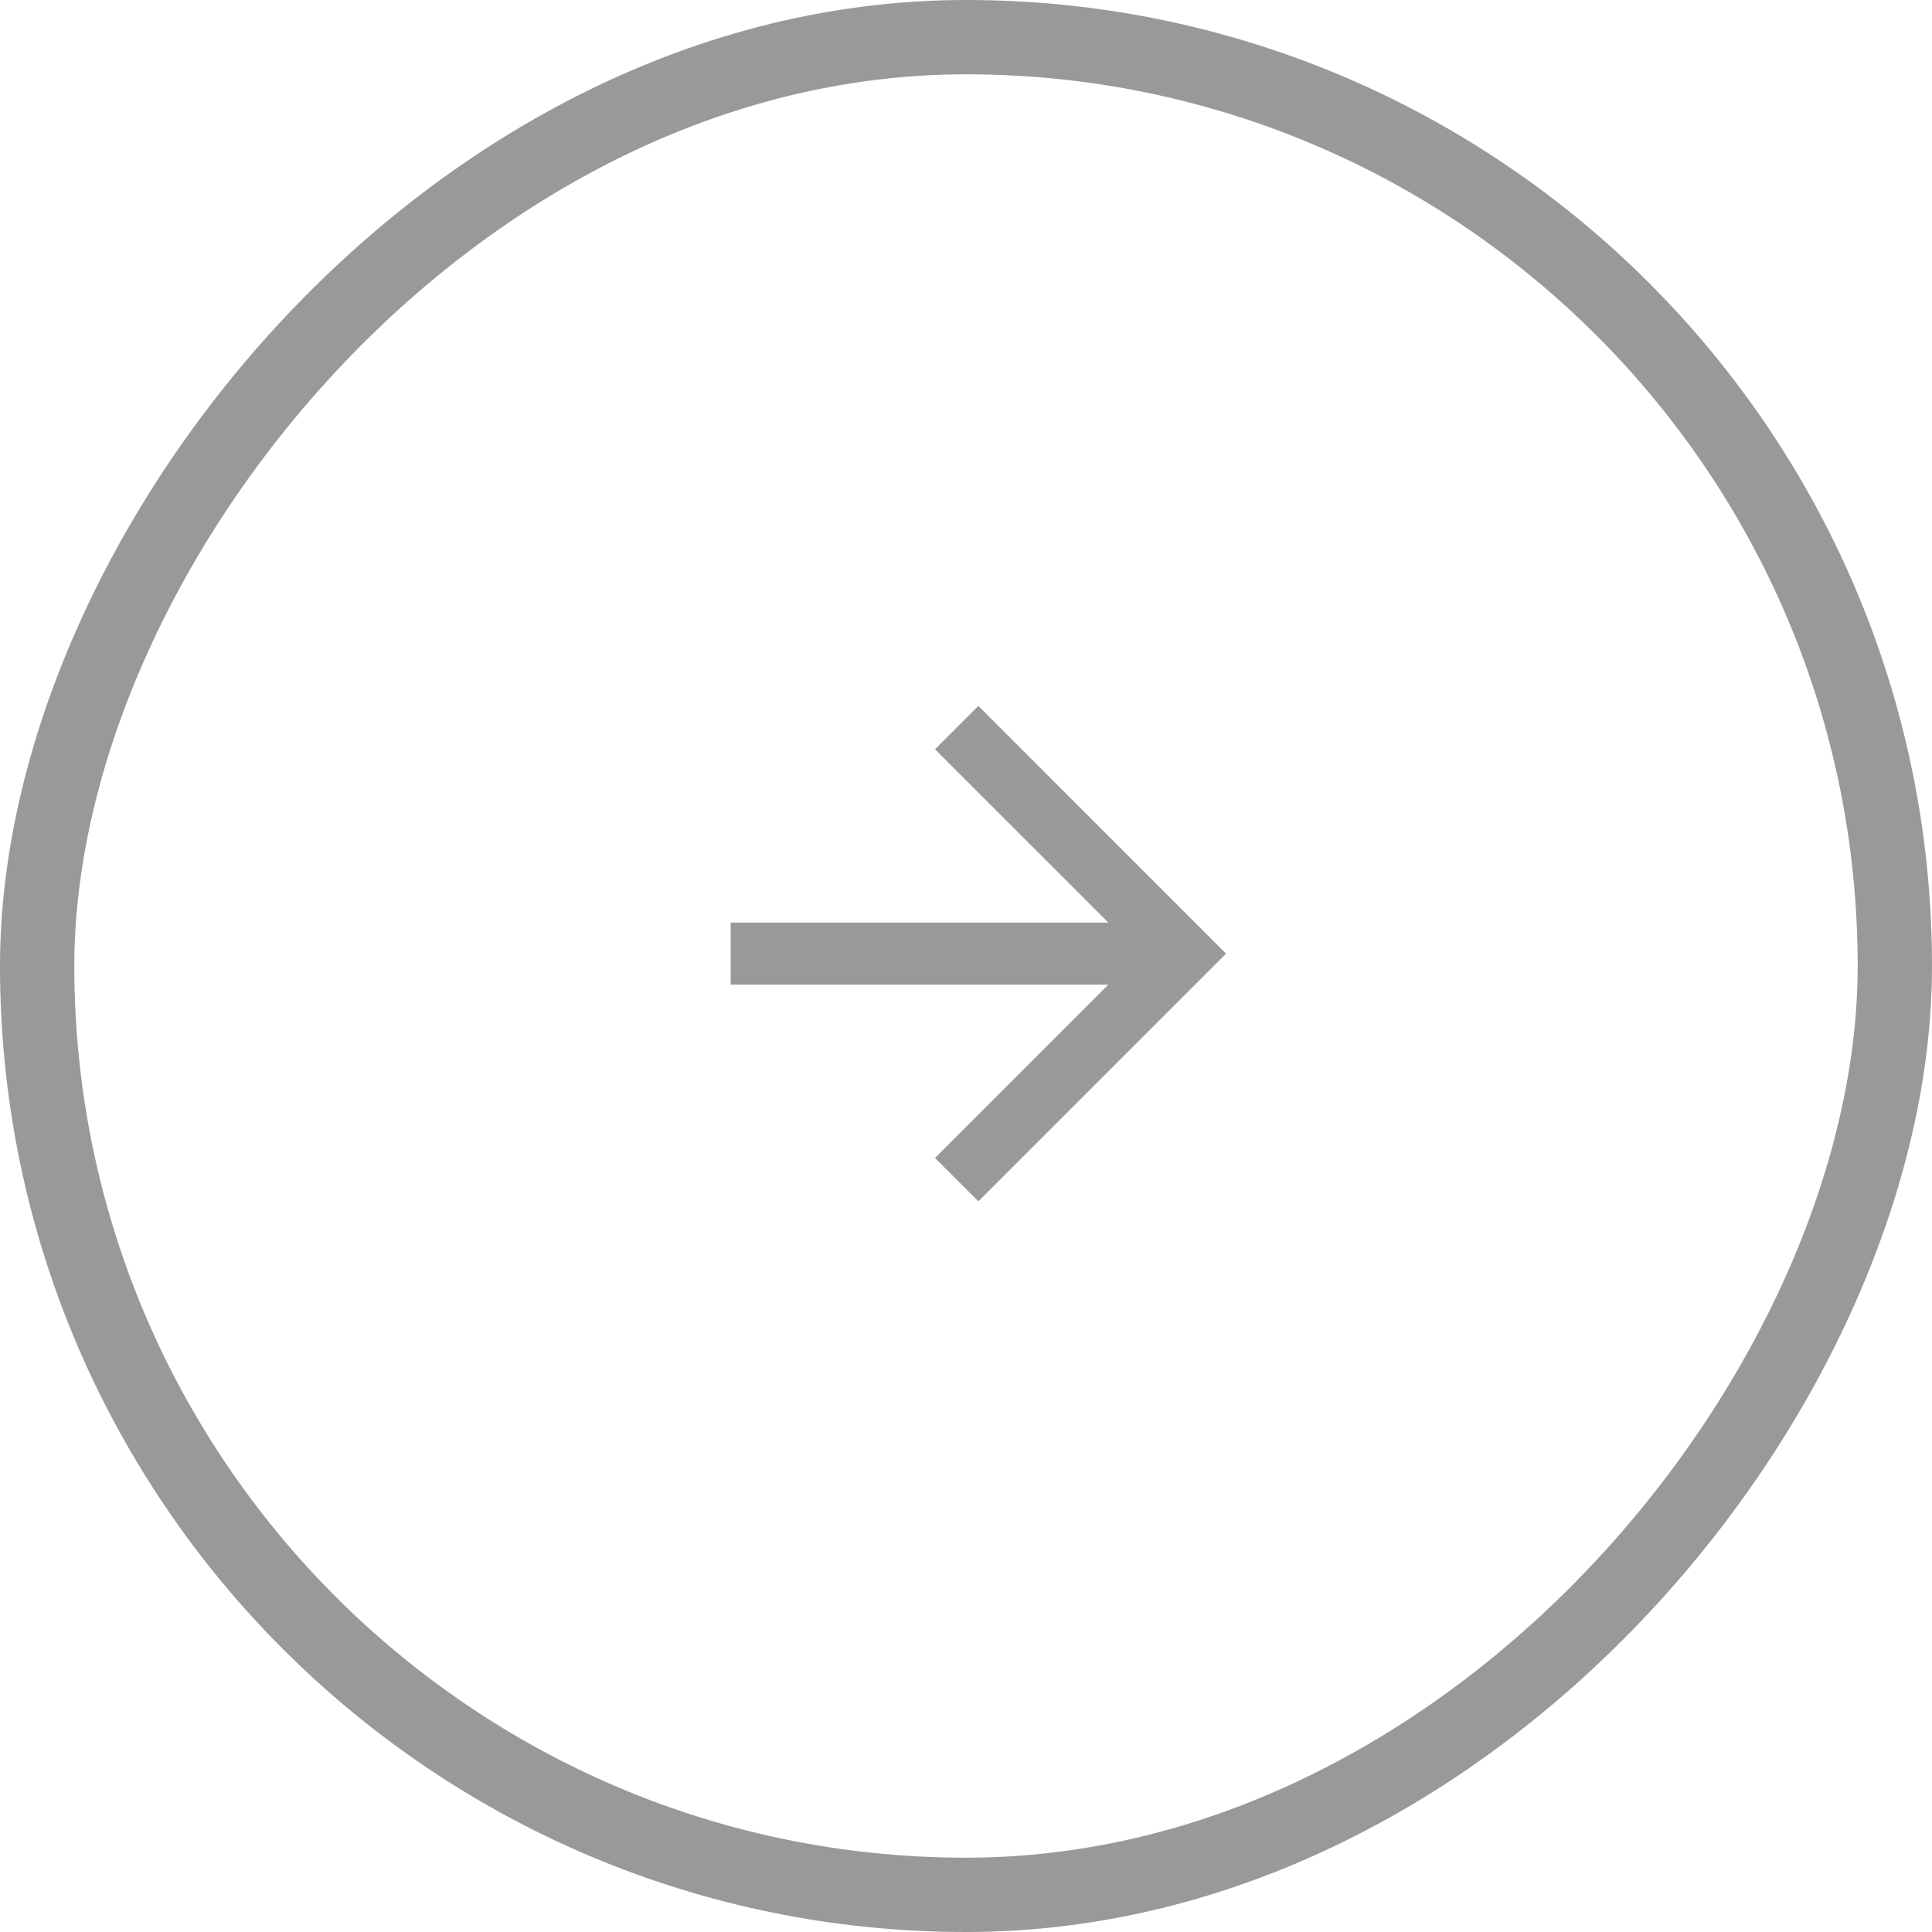 <svg xmlns="http://www.w3.org/2000/svg" xmlns:xlink="http://www.w3.org/1999/xlink" fill="none" version="1.1" width="52" height="52" viewBox="0 0 52 52"><g transform="matrix(-1,0,0,1,104,0)"><g><g><g><rect x="53" y="1" width="50" height="50" rx="25" fill-opacity="0" stroke-opacity="1" stroke="#999999" fill="none" stroke-width="2"/></g></g></g><g><g transform="matrix(-1,0,0,1,168.668,0)"><path d="M84.334,26.5L94.501,26.5L89.834,31.167L91.001,32.333L97.667,25.667L91.001,19L89.834,20.167L94.501,24.833L84.334,24.833L84.334,26.5Z" fill="#999999" fill-opacity="1" style="mix-blend-mode:passthrough"/></g></g></g></svg>